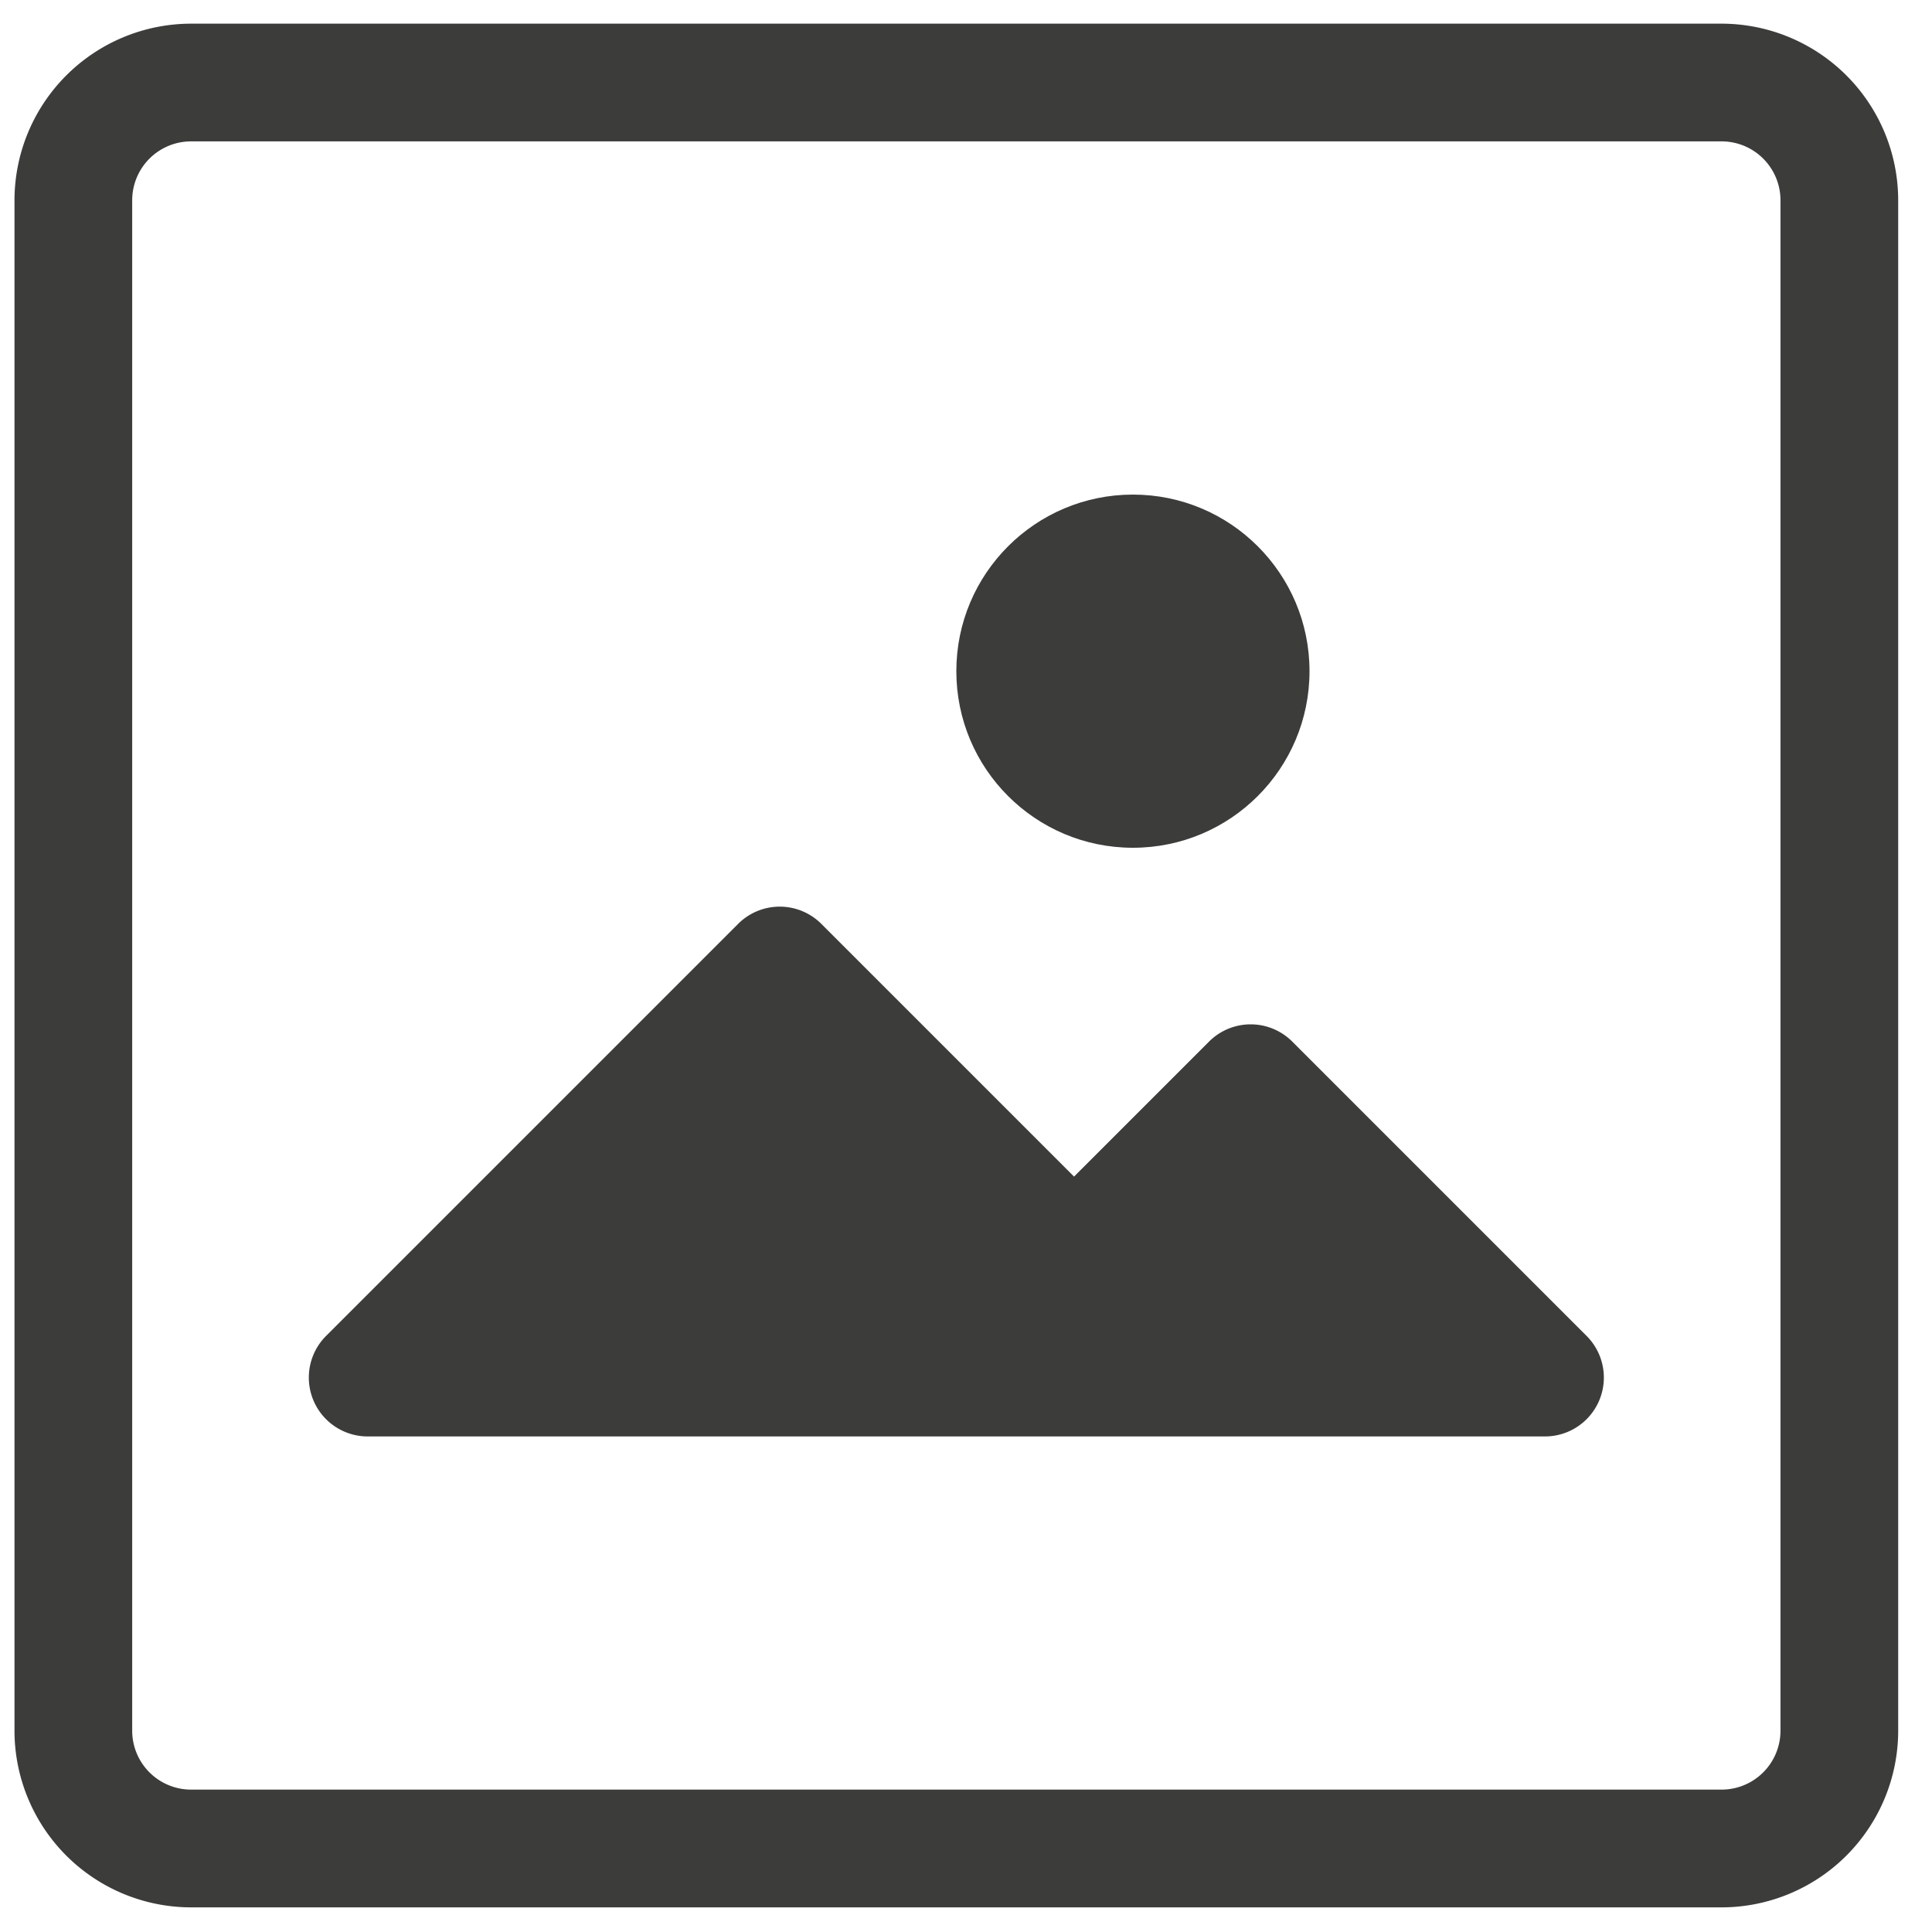 <svg id="Livello_1" data-name="Livello 1" xmlns="http://www.w3.org/2000/svg" viewBox="0 0 400 400"><defs><style>.cls-1{fill:#3c3c3b;}</style></defs><path class="cls-1" d="M356.44,4.9H39.56A36.6,36.6,0,0,0,3,41.46V358.33A36.6,36.6,0,0,0,39.56,394.9H356.44A36.6,36.6,0,0,0,393,358.33V41.46A36.6,36.6,0,0,0,356.44,4.9Zm12.19,353.43a12.2,12.2,0,0,1-12.19,12.19H39.56a12.2,12.2,0,0,1-12.19-12.19V41.46A12.2,12.2,0,0,1,39.56,29.27H356.44a12.2,12.2,0,0,1,12.19,12.19Z"/><path class="cls-1" d="M267.55,215.65a12.18,12.18,0,0,0-17.23,0L222.37,243.6l-52.32-52.32a12.18,12.18,0,0,0-17.23,0L67.51,276.59a12.19,12.19,0,0,0,8.61,20.81H319.87a12.19,12.19,0,0,0,8.62-20.81Z"/><circle class="cls-1" cx="234.56" cy="138.96" r="36.56"/></svg>
